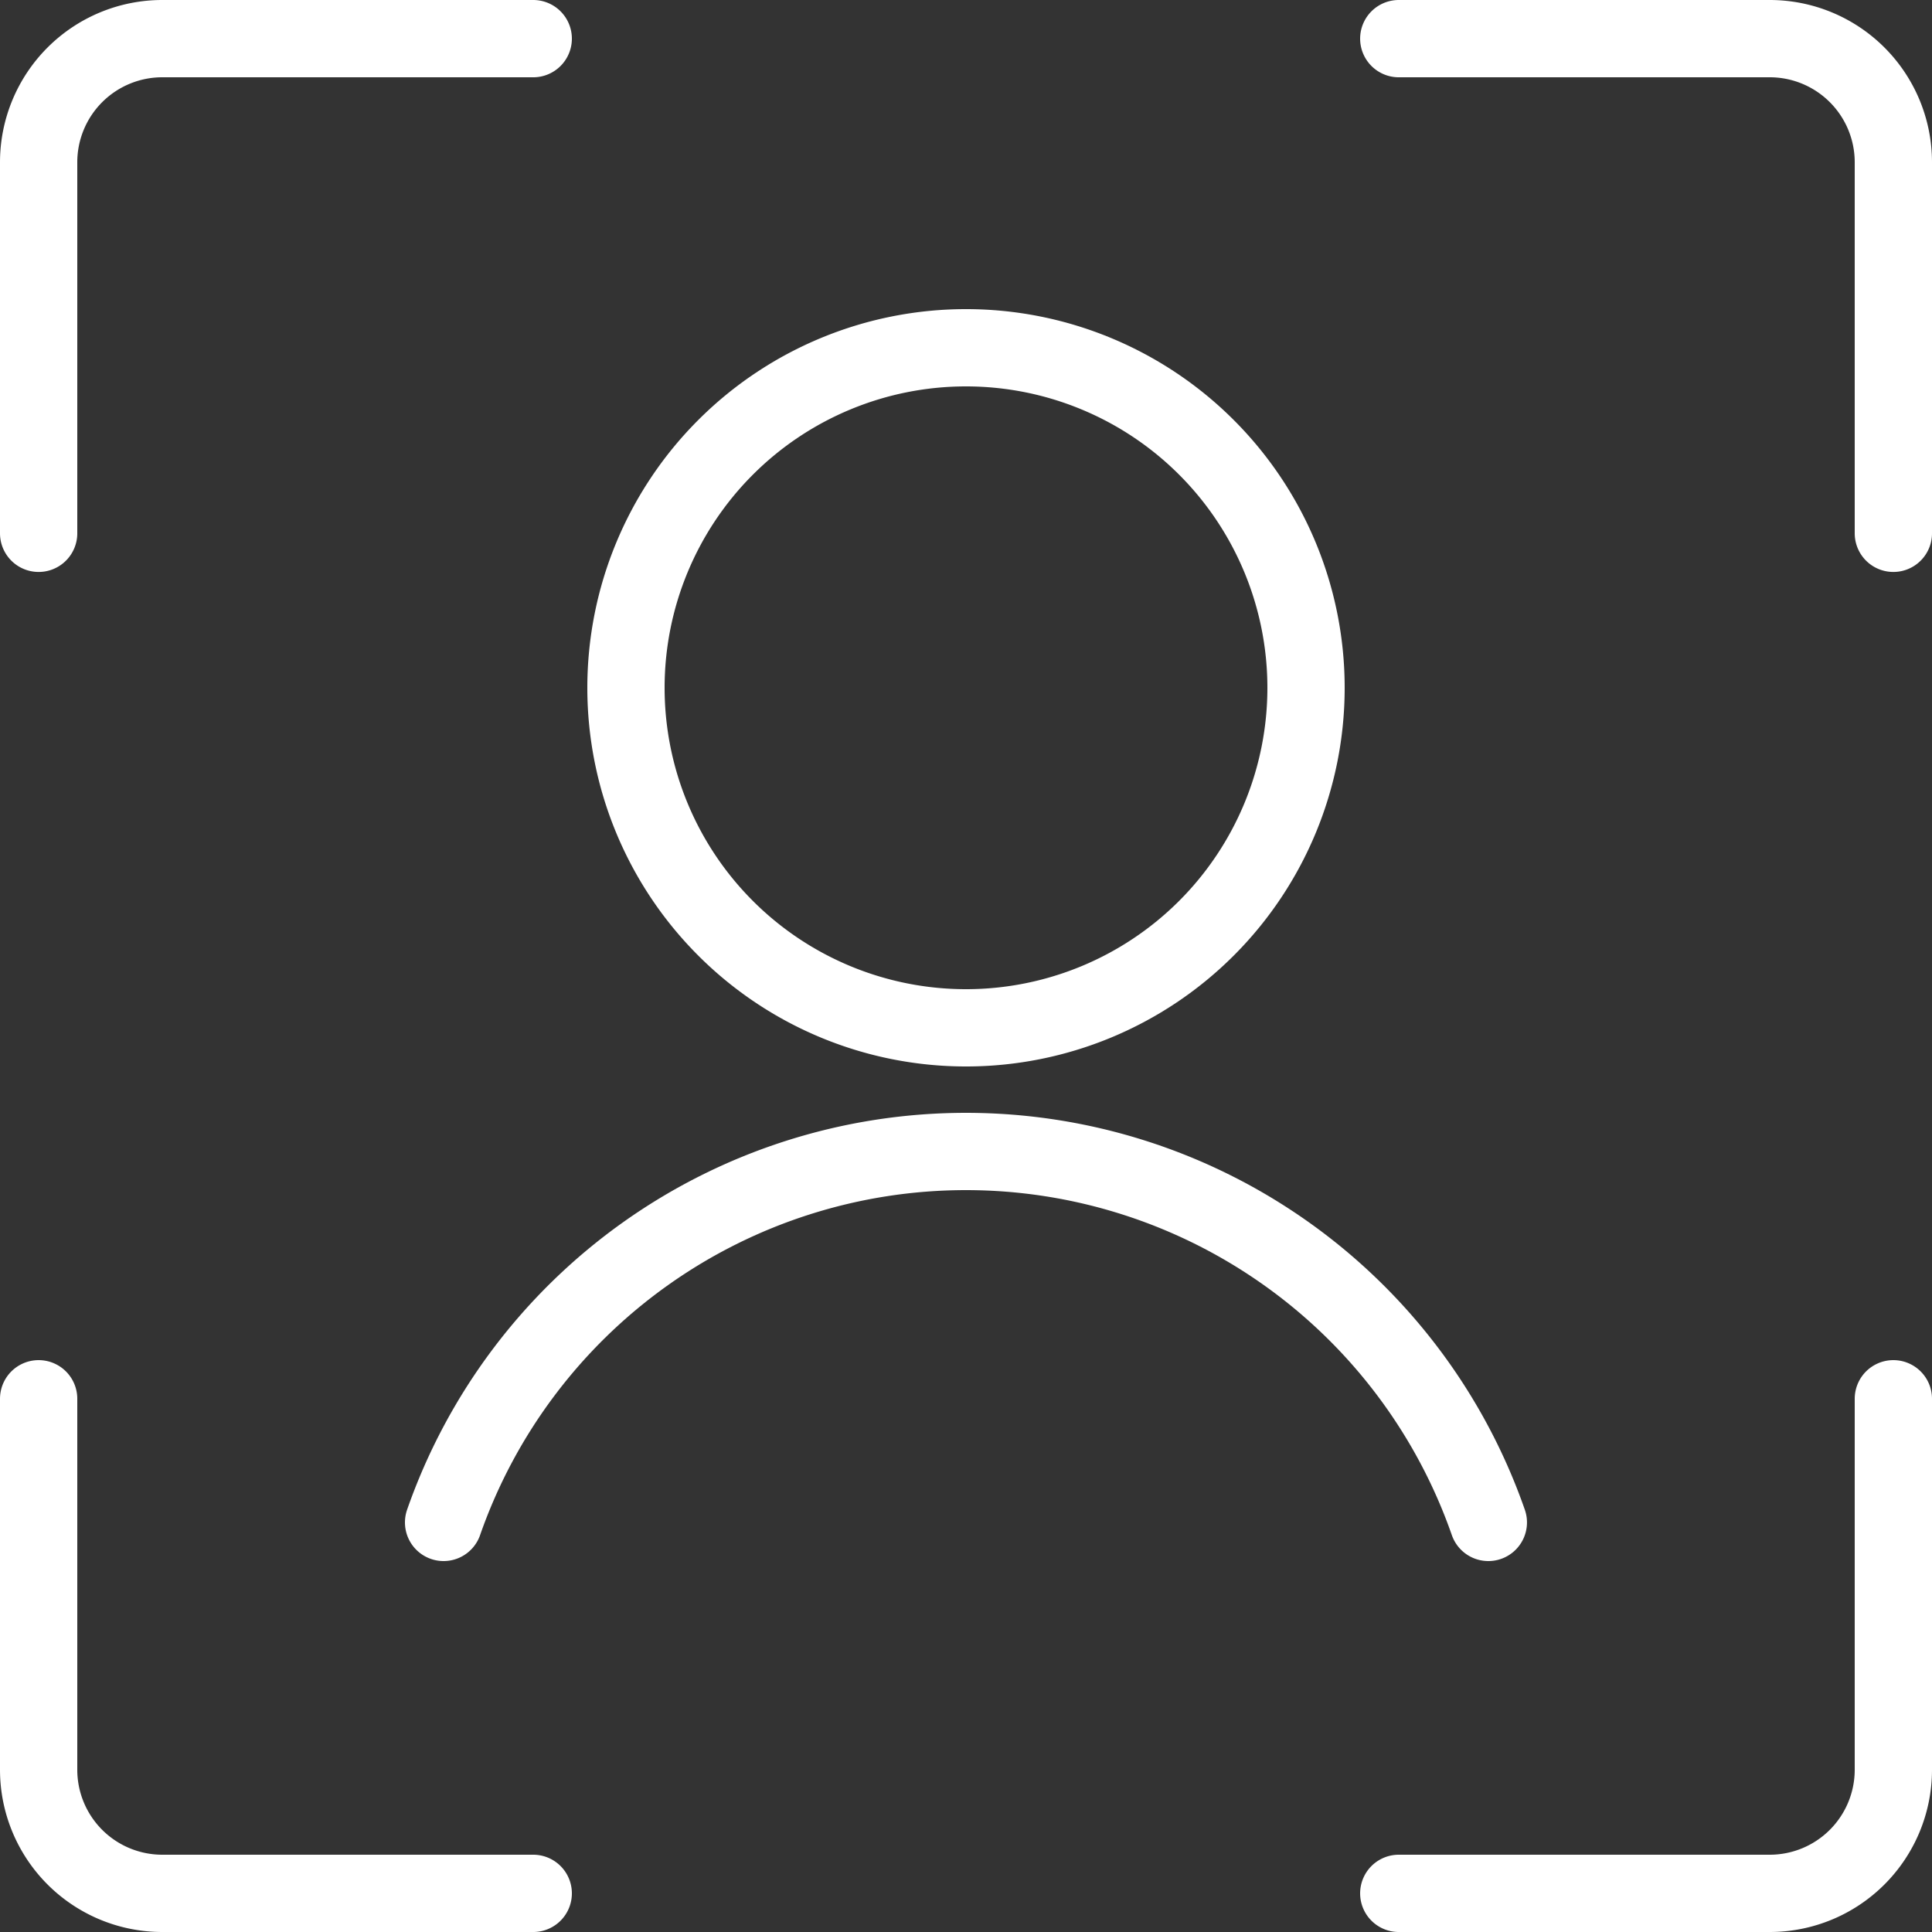 <svg xmlns="http://www.w3.org/2000/svg" width="50" height="50" viewBox="0 0 50 50">
  <rect x="0" y="0" width="50" height="50" fill="#333333" stroke="none"/>
  <g id="vision-back-icon-focus" transform="translate(0.25 0.25)">
    <path id="Path_546" data-name="Path 546" d="M.75,13.552V3.95A3.2,3.2,0,0,1,3.95.75h9.6" transform="translate(0 0)" fill="none" stroke="#fff" stroke-linecap="round" stroke-linejoin="round" stroke-width="2"/>
    <path id="Path_547" data-name="Path 547" d="M30.05,13.552V3.95a3.2,3.2,0,0,0-3.2-3.2h-9.6" transform="translate(18.7 0)" fill="none" stroke="#fff" stroke-linecap="round" stroke-linejoin="round" stroke-width="2"/>
    <path id="Path_548" data-name="Path 548" d="M.75,17.25v9.6a3.2,3.2,0,0,0,3.2,3.2h9.6" transform="translate(0 18.7)" fill="none" stroke="#fff" stroke-linecap="round" stroke-linejoin="round" stroke-width="2"/>
    <path id="Path_549" data-name="Path 549" d="M30.05,17.25v9.6a3.2,3.2,0,0,1-3.2,3.2h-9.6" transform="translate(18.7 18.7)" fill="none" stroke="#fff" stroke-linecap="round" stroke-linejoin="round" stroke-width="2"/>
    <path id="Path_550" data-name="Path 550" d="M7.875,13.3a8.8,8.8,0,1,0,8.8-8.8,8.8,8.8,0,0,0-8.8,8.8Z" transform="translate(8.075 4.25)" fill="none" stroke="#fff" stroke-linecap="round" stroke-linejoin="round" stroke-width="2"/>
    <path id="Path_551" data-name="Path 551" d="M32.7,23.85a14.319,14.319,0,0,0-27.038,0" transform="translate(5.568 15.3)" fill="none" stroke="#fff" stroke-linecap="round" stroke-linejoin="round" stroke-width="2"/>
  </g>
</svg>
